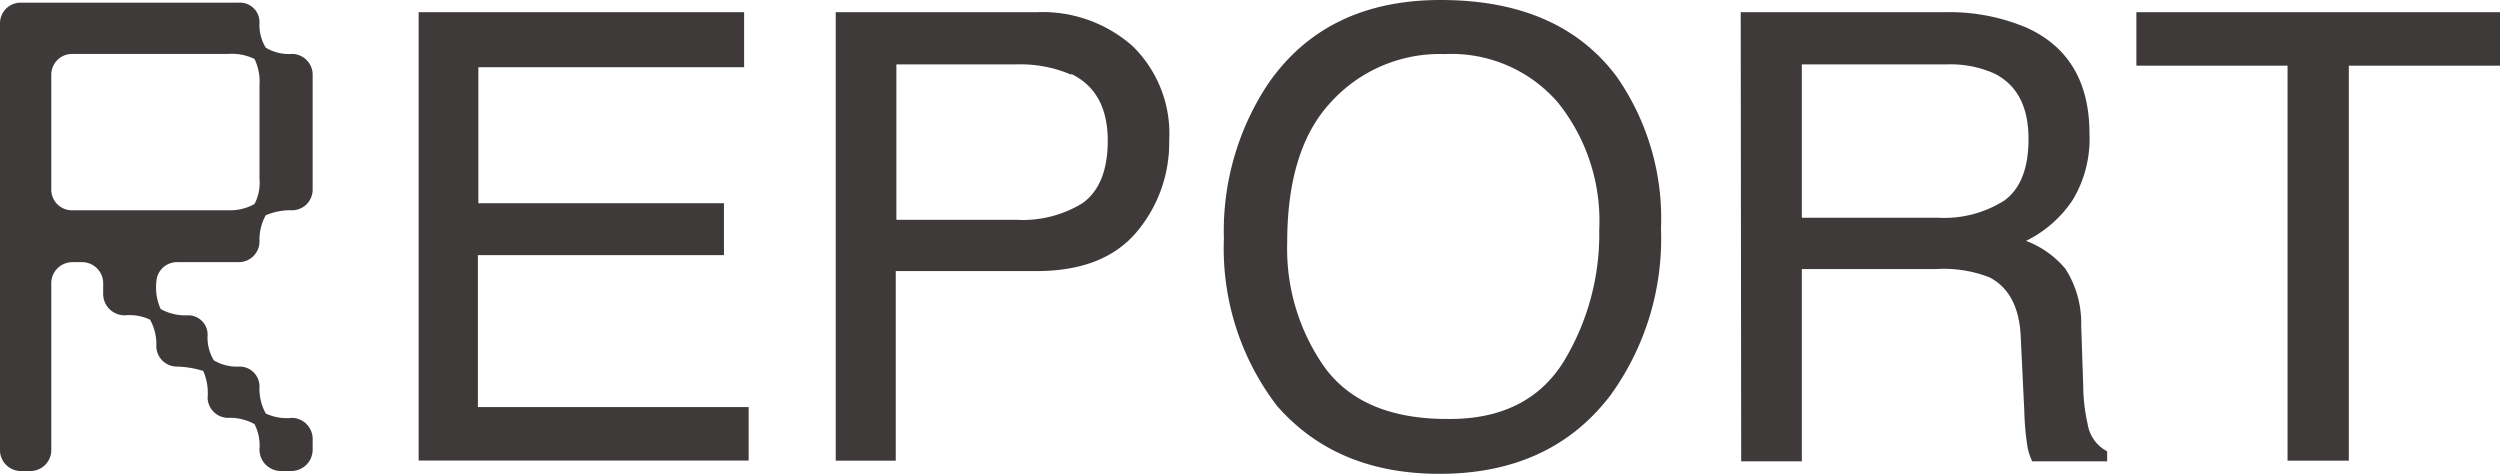 <svg xmlns="http://www.w3.org/2000/svg" viewBox="0 0 159.92 30.31"><defs><style>.cls-1{fill:#3e3a39;}</style></defs><g id="レイヤー_2" data-name="レイヤー 2"><g id="MENU"><path class="cls-1" d="M15.28.17A1.25,1.25,0,0,1,16.6,1.45a2.78,2.78,0,0,0,.4,1.6,2.89,2.89,0,0,0,1.68.4A1.33,1.33,0,0,1,20,4.77v7.4a1.32,1.32,0,0,1-1.32,1.28,4,4,0,0,0-1.68.32,3.2,3.2,0,0,0-.4,1.68,1.33,1.33,0,0,1-1.32,1.32h-4A1.32,1.32,0,0,0,10,18.05a3.31,3.31,0,0,0,.28,1.72,3.26,3.26,0,0,0,1.72.4,1.24,1.24,0,0,1,1.28,1.28,2.78,2.78,0,0,0,.4,1.6,2.88,2.88,0,0,0,1.6.4,1.27,1.27,0,0,1,1.32,1.28,3.26,3.26,0,0,0,.4,1.72,3.13,3.13,0,0,0,1.68.28A1.35,1.35,0,0,1,20,28.13v.6a1.37,1.37,0,0,1-1.4,1.4H18a1.37,1.37,0,0,1-1.4-1.4,3,3,0,0,0-.32-1.6,3.2,3.2,0,0,0-1.68-.4,1.32,1.32,0,0,1-1.32-1.28A3.51,3.51,0,0,0,13,23.73a6,6,0,0,0-1.72-.28A1.32,1.32,0,0,1,10,22.17a3.26,3.26,0,0,0-.4-1.72A3.07,3.07,0,0,0,8,20.17a1.37,1.37,0,0,1-1.4-1.4v-.6a1.35,1.35,0,0,0-1.32-1.4H4.6a1.35,1.35,0,0,0-1.32,1.4V28.73A1.34,1.34,0,0,1,2,30.13H1.28A1.34,1.34,0,0,1,0,28.73V1.45A1.32,1.32,0,0,1,1.28.17ZM16.6,5.45a3.34,3.34,0,0,0-.32-1.68,3.34,3.34,0,0,0-1.68-.32H4.6A1.33,1.33,0,0,0,3.28,4.77v7.4A1.32,1.32,0,0,0,4.6,13.45h10a3.2,3.2,0,0,0,1.68-.4,2.9,2.9,0,0,0,.32-1.6Z"/><path class="cls-1" d="M26.78.78H47.6V4.3h-17V13H46.31v3.32H30.57v9.72H47.89v3.42H26.78Z"/><path class="cls-1" d="M53.46.78H66.3a8.7,8.7,0,0,1,6.14,2.16A7.81,7.81,0,0,1,74.79,9a8.83,8.83,0,0,1-2.09,5.85q-2.1,2.49-6.4,2.49h-9V29.47H53.46Zm15.07,4A8.22,8.22,0,0,0,65,4.12H57.34v9.94H65A7.31,7.31,0,0,0,69.24,13Q70.86,11.84,70.86,9,70.86,5.86,68.53,4.73Z"/><path class="cls-1" d="M103.4,4.88a15.84,15.84,0,0,1,2.85,9.75A17.08,17.08,0,0,1,103,25.31q-3.83,5-10.92,5-6.61,0-10.41-4.37a16.56,16.56,0,0,1-3.38-10.67,17,17,0,0,1,2.89-10Q84.89,0,92.15,0,99.74,0,103.4,4.88ZM100,23.17a15.7,15.7,0,0,0,2.3-8.47,12.09,12.09,0,0,0-2.65-8.15,9,9,0,0,0-7.24-3.09,9.4,9.4,0,0,0-7.26,3.06c-1.88,2-2.81,5-2.81,9a13.16,13.16,0,0,0,2.41,8c1.61,2.18,4.21,3.28,7.82,3.28Q97.67,26.86,100,23.17Z"/><path class="cls-1" d="M111.35.78h13a12.73,12.73,0,0,1,5.31,1q4,1.83,4,6.78a7.6,7.6,0,0,1-1.06,4.21,7.6,7.6,0,0,1-3,2.64,6,6,0,0,1,2.53,1.8,6.44,6.44,0,0,1,1,3.61l.13,3.85a11.33,11.33,0,0,0,.28,2.44,2.39,2.39,0,0,0,1.25,1.76v.64H130a3.52,3.52,0,0,1-.31-.95,17.59,17.59,0,0,1-.2-2.27l-.23-4.79c-.09-1.87-.77-3.13-2-3.76a8.06,8.06,0,0,0-3.4-.53h-8.6v12.3h-3.88ZM124,13.93a7.18,7.18,0,0,0,4.21-1.1c1-.73,1.55-2,1.55-3.94q0-3.08-2.17-4.18a6.88,6.88,0,0,0-3.09-.59h-9.24v9.81Z"/><path class="cls-1" d="M159.92.78V4.2h-9.67V29.47h-3.92V4.2h-9.67V.78Z"/></g></g></svg>